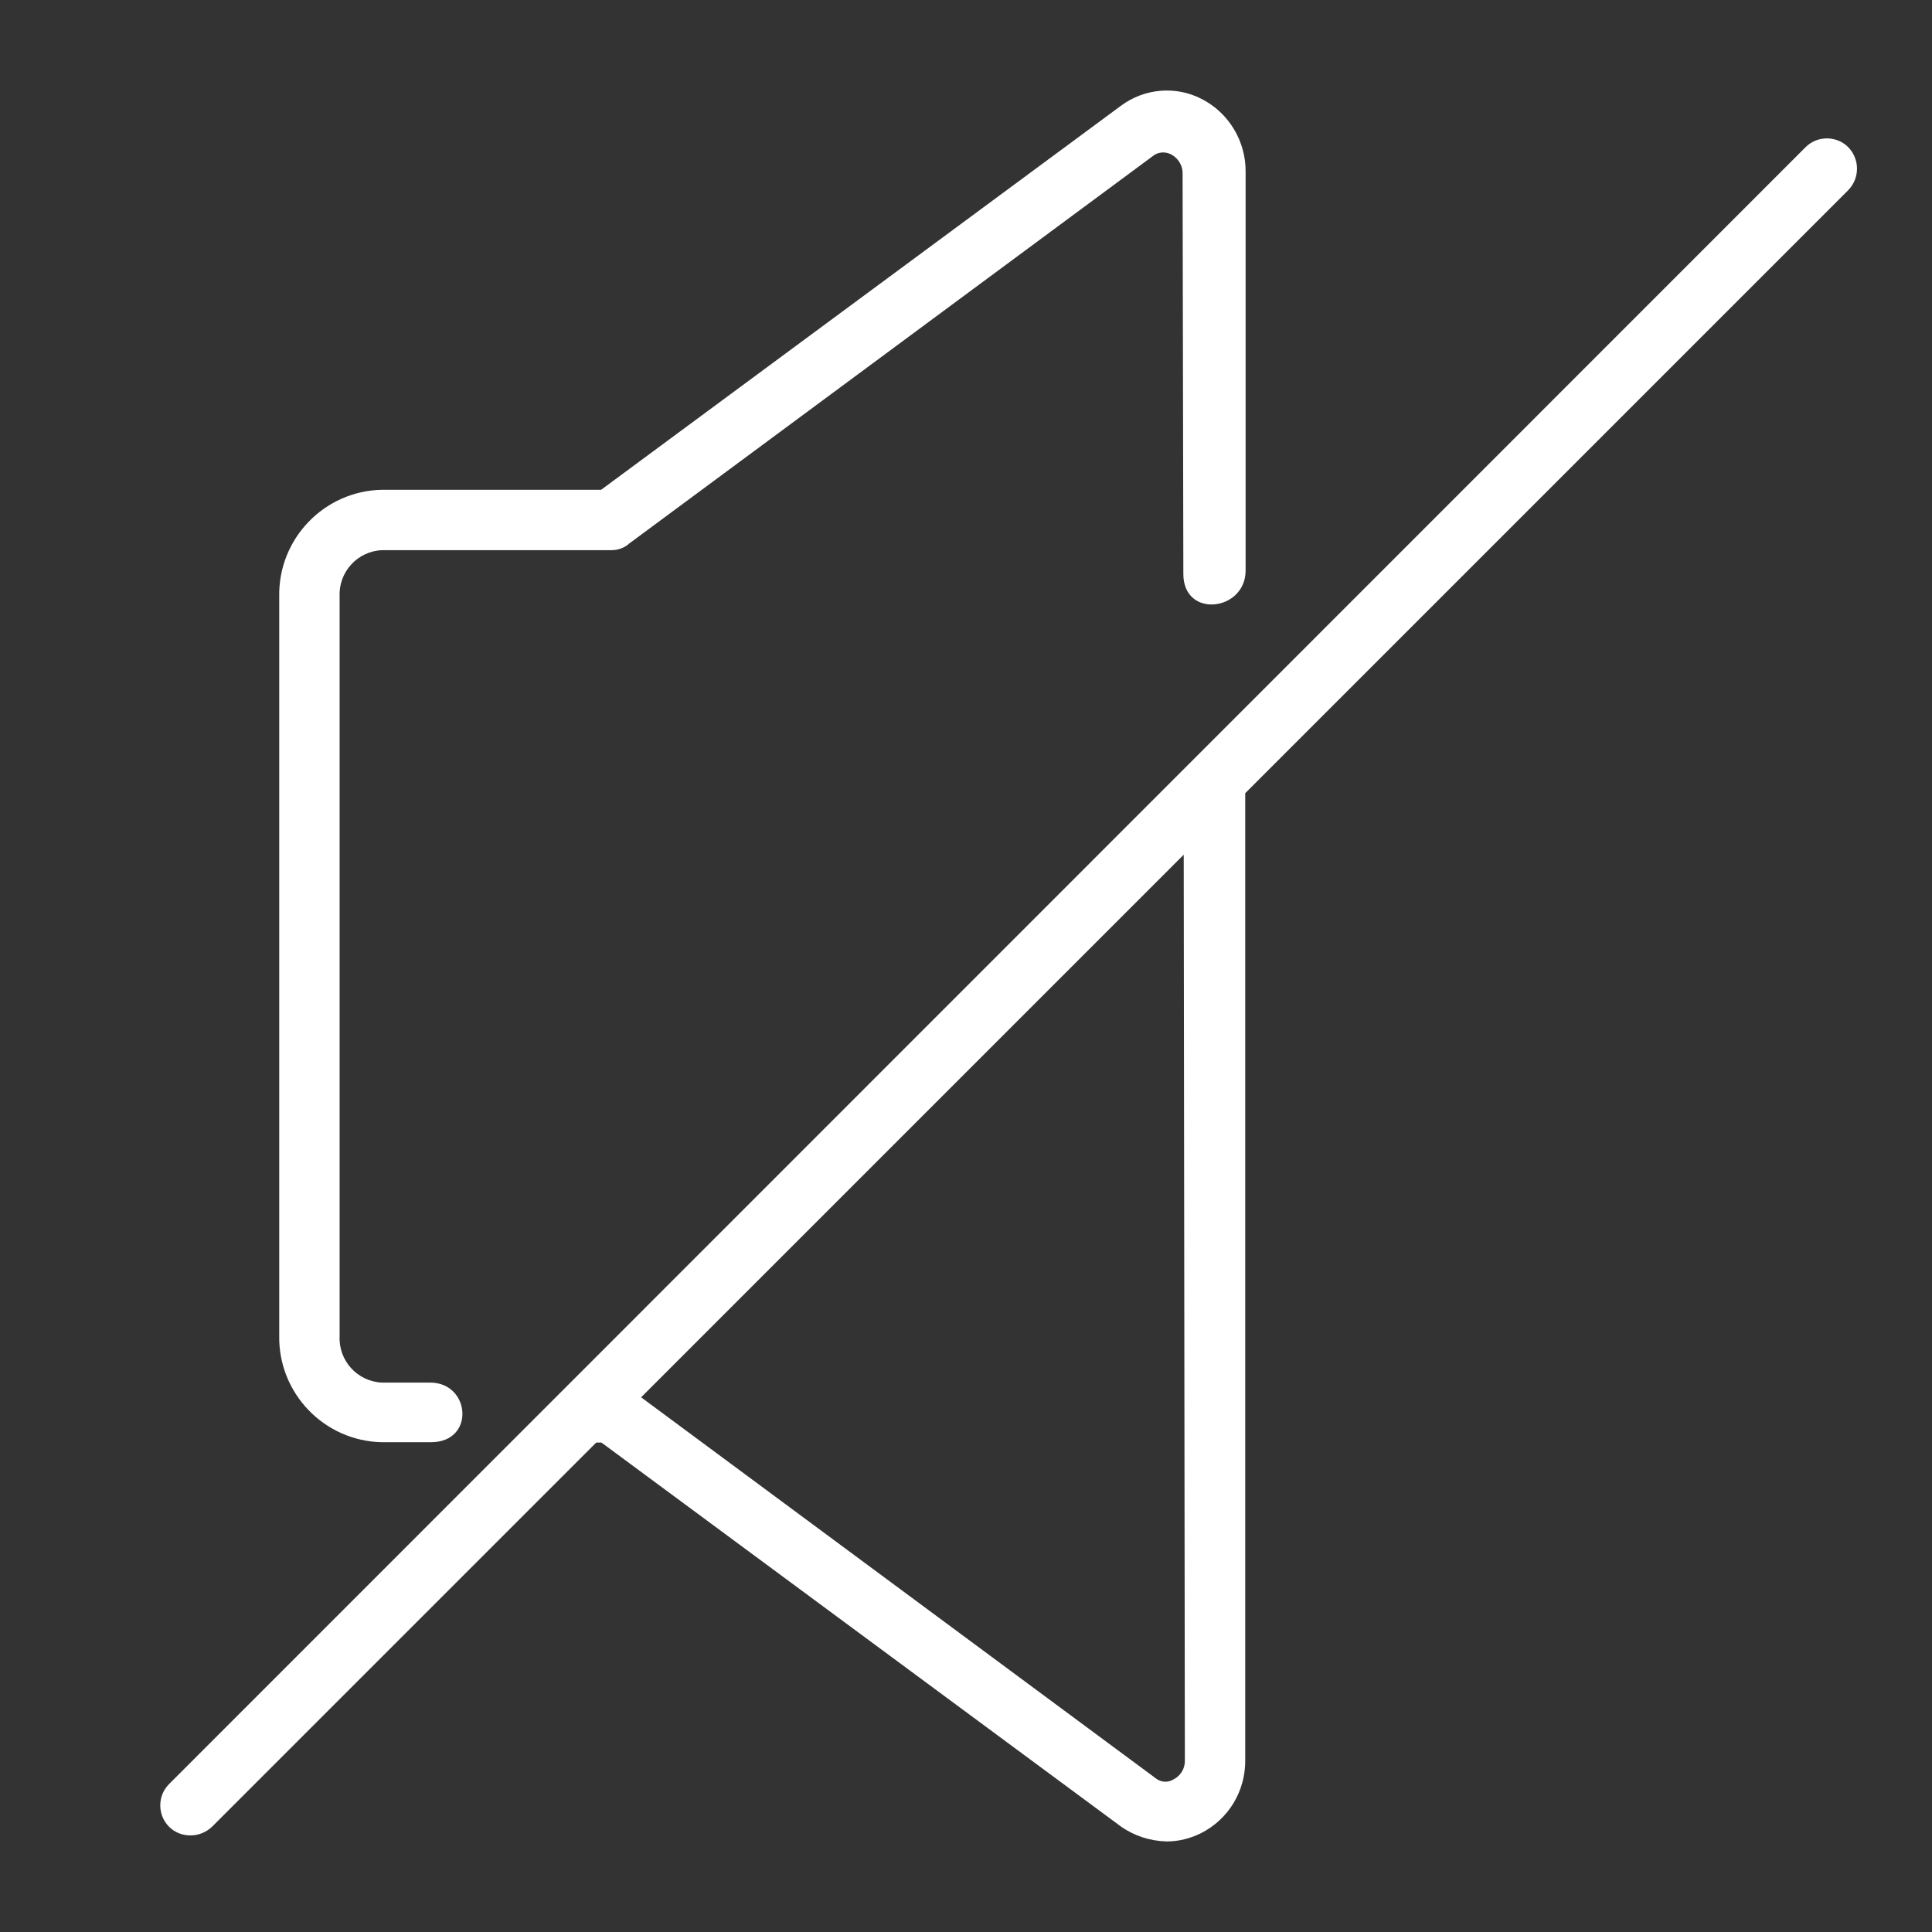 <?xml version="1.0" encoding="utf-8"?>
<!-- Generator: Adobe Illustrator 24.0.1, SVG Export Plug-In . SVG Version: 6.00 Build 0)  -->
<svg version="1.1" id="Layer_2" xmlns="http://www.w3.org/2000/svg" xmlns:xlink="http://www.w3.org/1999/xlink" x="0px" y="0px"
	 viewBox="0 0 512 512" style="enable-background:new 0 0 512 512;" xml:space="preserve">
<rect x="0" y="0" width="512" height="512" fill="#333333" stroke="none"/>
<style type="text/css">
	.st0{display:none;}
	.st1{display:none;fill:none;stroke:#ffffff;stroke-width:16;stroke-linecap:round;stroke-miterlimit:10;}
	.st2{display:inline;}
</style>
<path class="st0" d="M268.3,26.2c-6.8-3.5-15.1-2.8-21.3,1.8L109.3,129.8H51.2c-15.3,0.3-27.5,13-27.2,28.3v195.8
	c-0.3,15.3,11.9,28,27.2,28.3h58.1L247,484c3.5,2.5,7.8,3.9,12.2,4c3.2,0,6.3-0.8,9.1-2.2c7.3-3.7,11.8-11.2,11.7-19.4V45.6
	C280.1,37.5,275.6,29.9,268.3,26.2z M264,466.4c0.1,2.1-1,4.1-2.9,5.1c-1.4,0.9-3.1,0.9-4.5,0L116.8,368c-1.4-1.1-3.1-1.6-4.8-1.6
	H51.2c-6.5-0.3-11.5-5.8-11.2-12.3v-196c-0.3-6.5,4.7-12,11.2-12.3H112c1.8,0,3.5-0.6,4.8-1.8L256,41c1.4-0.8,3.1-0.8,4.5,0
	c1.8,1,3,3,2.9,5.1L264,466.4z"/>
<path class="st0" d="M318.3,26.2c-6.8-3.5-15.1-2.8-21.3,1.8L159.3,129.8h-58.1c-15.3,0.3-27.5,13-27.2,28.3v195.8
	c-0.3,15.3,11.9,28,27.2,28.3h13c11.8,0,10.5-15.8-0.2-15.8h-12.8c-6.5-0.3-11.5-5.8-11.2-12.3v-196c-0.3-6.5,4.7-12,11.2-12.3H162
	c1.8,0,3.5-0.6,4.8-1.8L306,41c1.4-0.8,3.1-0.8,4.5,0c1.8,1,3,3,2.9,5.1l0.2,106c0,11.9,16.5,9.9,16.5-0.9V45.6
	C330.1,37.5,325.6,29.9,318.3,26.2z"/>
<path class="st0" d="M321.6,202.4c-2.5,2.3-5.2,4.5-8,6.4l0.4,257.5c0.1,2.1-1,4.1-2.9,5.1c-1.4,0.9-3.1,0.9-4.5,0L166.8,368
	c-1.4-1.1-3.1-1.6-4.8-1.6h-6c-1.8,6.4-7.2,11.4-12.3,15.8h15.5L297,484c3.5,2.5,7.8,3.9,12.2,4c3.2,0,6.3-0.8,9.1-2.2
	c7.3-3.7,11.8-11.2,11.7-19.4V195.1C327.3,197.6,324.5,200.1,321.6,202.4z"/>
<path class="st0" d="M411.4,256l50.9-50.9c3.1-3.1,3.1-8.2,0-11.4c-3.1-3.1-8.2-3.1-11.4,0l0,0L400,244.6l-50.9-50.9
	c-3.1-3.1-8.2-3.1-11.4,0c-3.1,3.1-3.1,8.2,0,11.4l0,0l50.9,50.9l-50.9,50.9c-3.1,3.2-3.1,8.2,0,11.4c1.5,1.5,3.5,2.4,5.6,2.4
	c2.2,0,4.2-0.9,5.8-2.4l50.9-50.9l50.9,50.9c1.5,1.5,3.6,2.4,5.8,2.4c2.1,0,4.1-0.9,5.6-2.4c3.1-3.2,3.1-8.2,0-11.4L411.4,256z"/>
<line class="st1" x1="484.2" y1="44.7" x2="50.4" y2="478.4"/>
<g class="st0">
	<path fill="#ffffff" class="st2" d="M50.4,486.4c-2,0-4.1-0.8-5.7-2.3c-3.1-3.1-3.1-8.2,0-11.3L478.5,39c3.1-3.1,8.2-3.1,11.3,0
		c3.1,3.1,3.1,8.2,0,11.3L56.1,484.1C54.5,485.6,52.5,486.4,50.4,486.4z"/>
</g>
<g>
	<path fill="#ffffff" d="M101.2,382.2h13c11.8,0,10.5-15.8-0.2-15.8h-12.8c-6.5-0.3-11.5-5.8-11.2-12.3v-196c-0.3-6.5,4.7-12,11.2-12.3H162
		c1.8,0,3.5-0.6,4.8-1.8L306,41c1.4-0.8,3.1-0.8,4.5,0c1.8,1,3,3,2.9,5.1l0.2,106c0,11.9,16.5,9.9,16.5-0.9V45.6
		c0.1-8.1-4.4-15.7-11.7-19.4c-6.8-3.5-15.1-2.8-21.3,1.8L159.3,129.8h-58.1c-15.3,0.3-27.5,13-27.2,28.3v195.8
		C73.7,369.2,85.9,381.9,101.2,382.2z"/>
	<path fill="#ffffff" d="M489.8,39c-3.1-3.1-8.2-3.1-11.3,0L44.8,472.8c-3.1,3.1-3.1,8.2,0,11.3c1.6,1.6,3.6,2.3,5.7,2.3s4.1-0.8,5.7-2.3
		l101.8-101.8h1.4L297,484c3.5,2.5,7.8,3.9,12.2,4c3.2,0,6.3-0.8,9.1-2.2c7.3-3.7,11.8-11.2,11.7-19.4V210.2L489.8,50.4
		C492.9,47.2,492.9,42.2,489.8,39z M314,466.4c0.1,2.1-1,4.1-2.9,5.1c-1.4,0.9-3.1,0.9-4.5,0L169.9,370.3l143.8-143.8L314,466.4z"/>
</g>
</svg>
